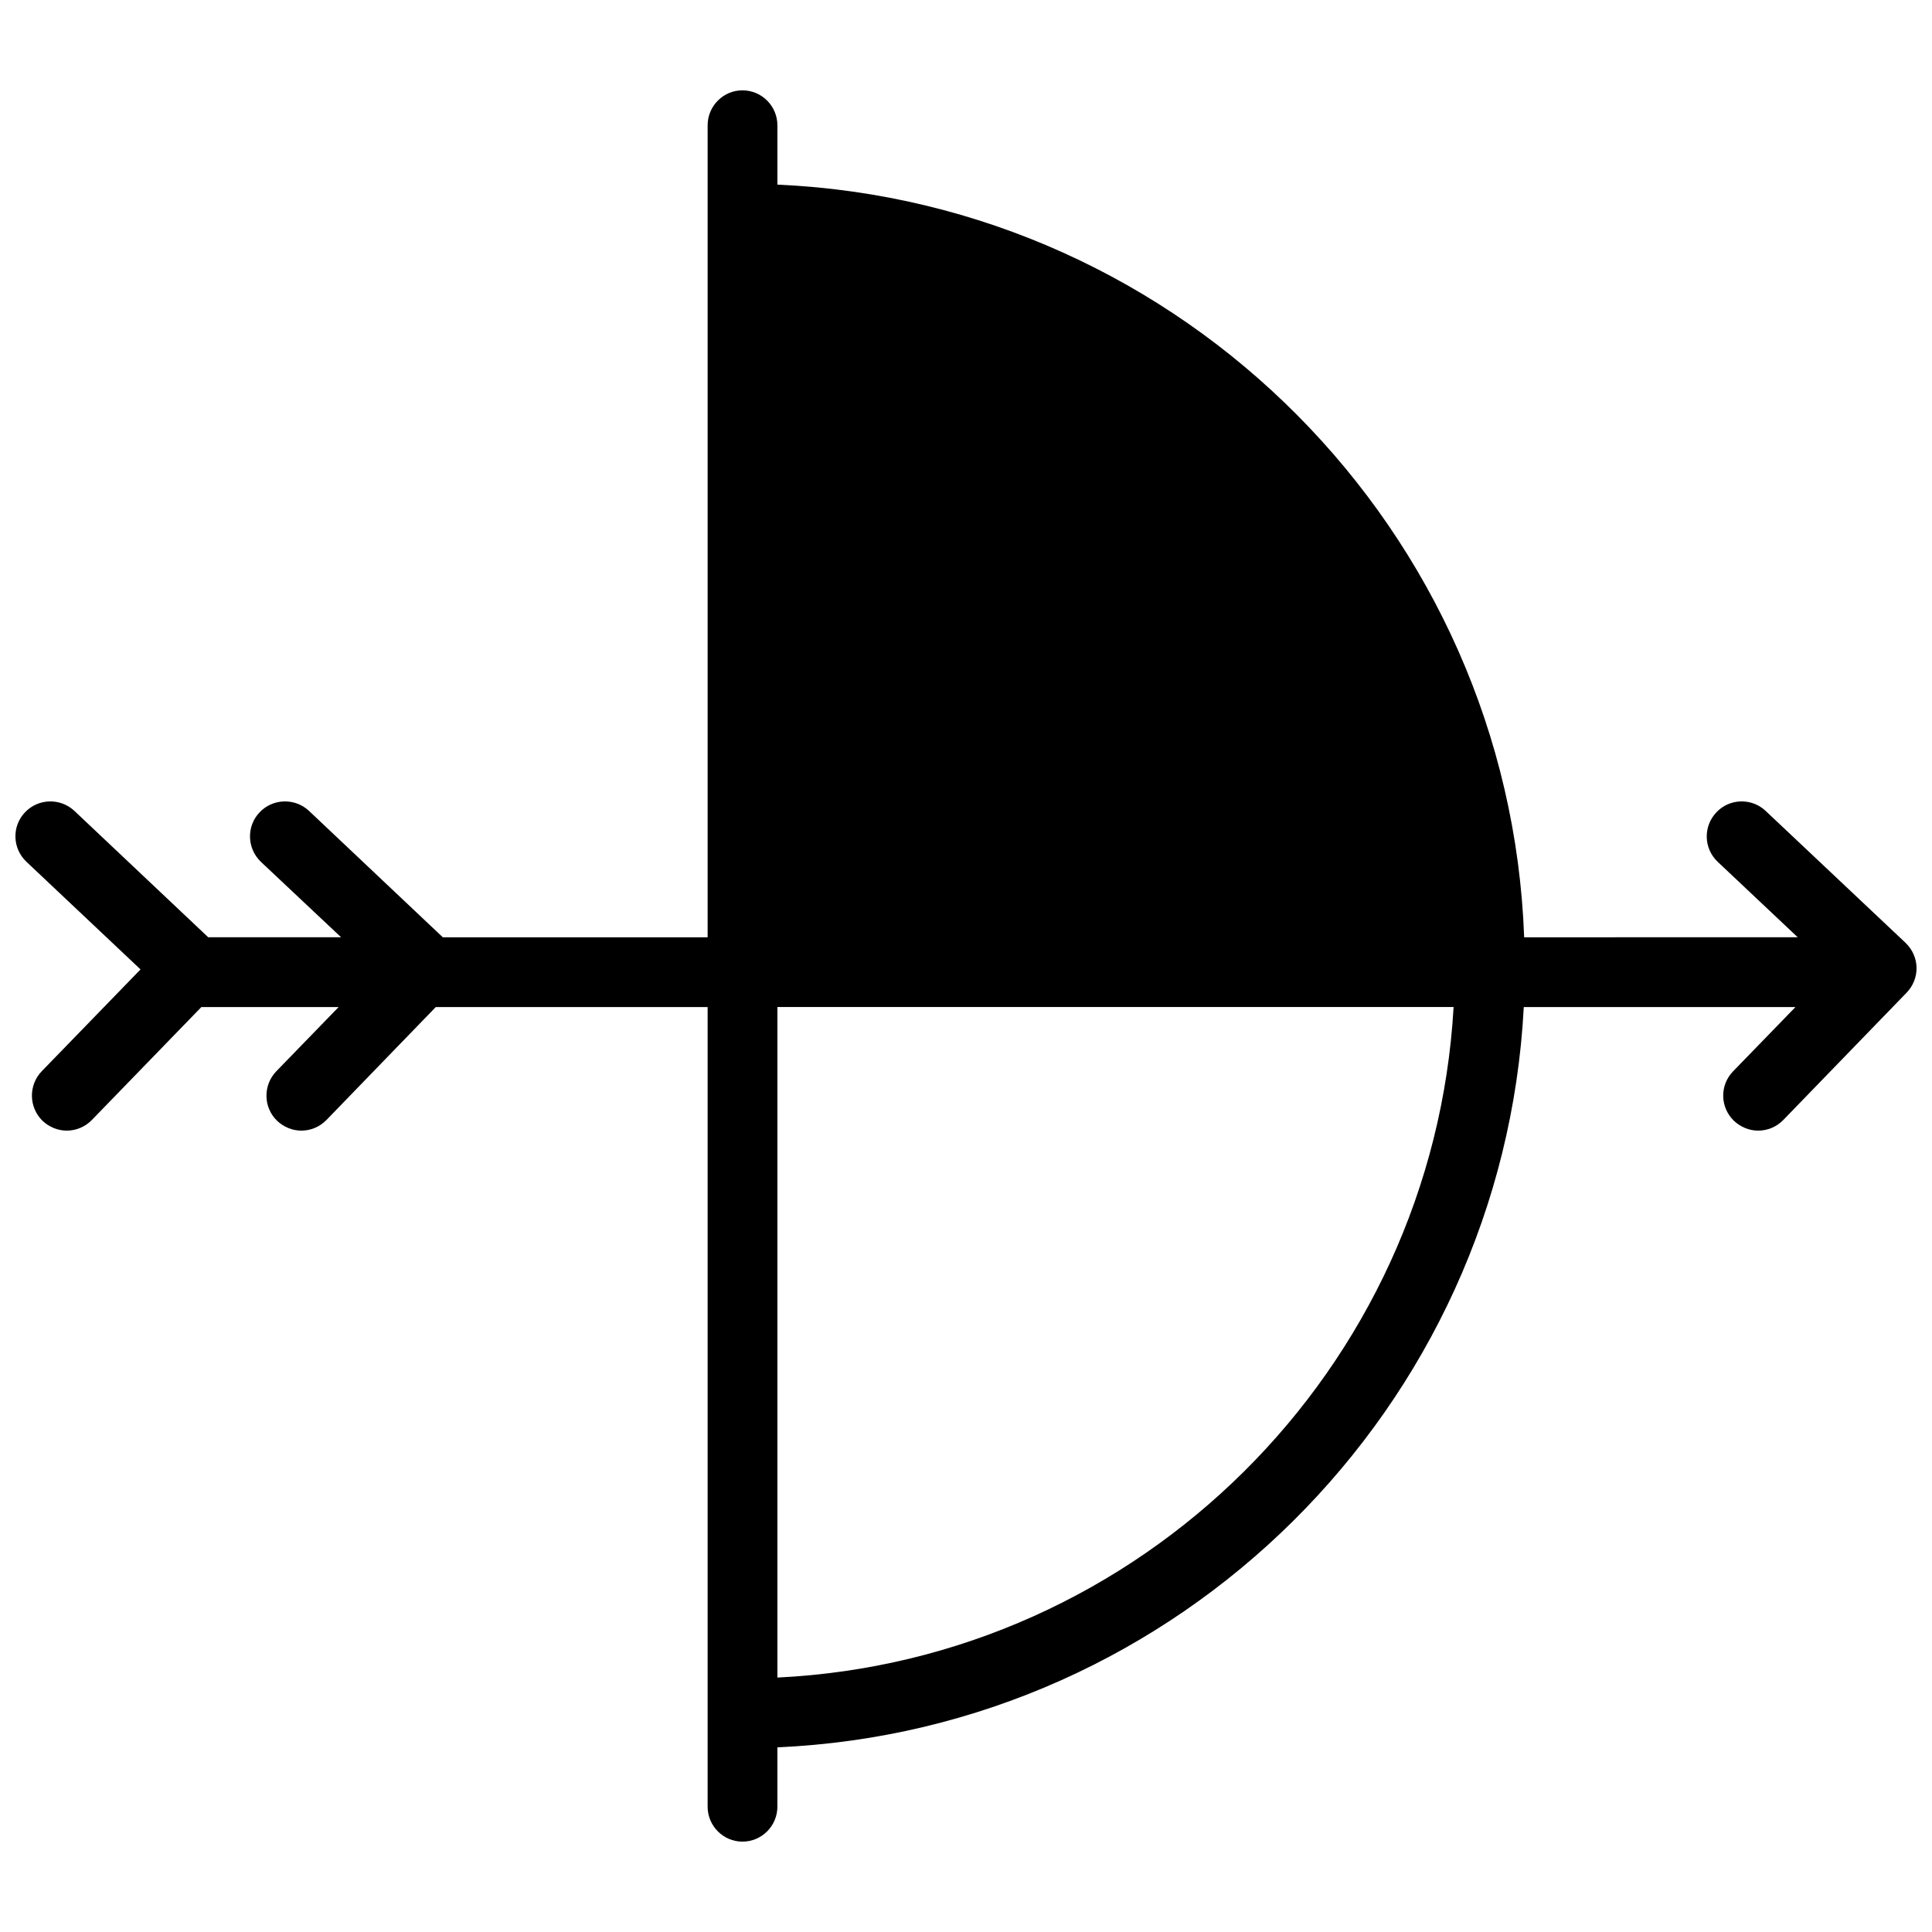 <?xml version="1.0" encoding="UTF-8"?>
<!-- Uploaded to: ICON Repo, www.svgrepo.com, Generator: ICON Repo Mixer Tools -->
<svg width="800px" height="800px" version="1.1" viewBox="144 144 512 512" xmlns="http://www.w3.org/2000/svg">
 <defs>
  <clipPath id="a">
   <path d="m148.09 167h503.81v466h-503.81z"/>
  </clipPath>
 </defs>
 <g clip-path="url(#a)">
  <path d="m648.98 393.85-37.082-34.965c-3.68-3.477-9.574-3.324-13.047 0.402-3.527 3.727-3.375 9.574 0.352 13.098l21.211 20-72.496 0.004c-3.93-107.71-90.383-194.72-197.9-199.46v-15.719c0-5.09-4.133-9.27-9.27-9.27-5.09 0-9.219 4.18-9.219 9.27v215.18h-70.18l-35.469-33.504c-3.727-3.477-9.574-3.324-13.098 0.402-3.527 3.727-3.324 9.574 0.352 13.098l21.262 20h-35.215l-35.473-33.5c-3.727-3.477-9.574-3.324-13.098 0.402-3.527 3.727-3.324 9.574 0.402 13.098l30.23 28.516-26.199 27.004c-3.527 3.68-3.426 9.523 0.203 13.098 1.812 1.715 4.133 2.621 6.449 2.621 2.418 0 4.836-0.957 6.648-2.82l29.02-29.926h36.375l-16.523 17.027c-3.527 3.68-3.477 9.523 0.203 13.098 1.812 1.715 4.133 2.621 6.449 2.621 2.418 0 4.836-0.957 6.648-2.82l28.969-29.926h72.043v211.9c0 5.09 4.133 9.27 9.219 9.27 5.141 0 9.27-4.18 9.27-9.27v-15.719c106.41-4.684 192.25-89.98 197.8-196.18h71.996l-16.523 17.027c-3.578 3.68-3.477 9.523 0.203 13.098 1.812 1.715 4.133 2.621 6.449 2.621 2.418 0 4.836-0.957 6.648-2.82l32.695-33.754c1.715-1.762 2.672-4.18 2.621-6.648-0.055-2.469-1.113-4.836-2.926-6.551zm-298.96 194.72v-177.7h179.2c-5.488 96.027-82.973 173.06-179.2 177.7z"/>
 </g>
</svg>